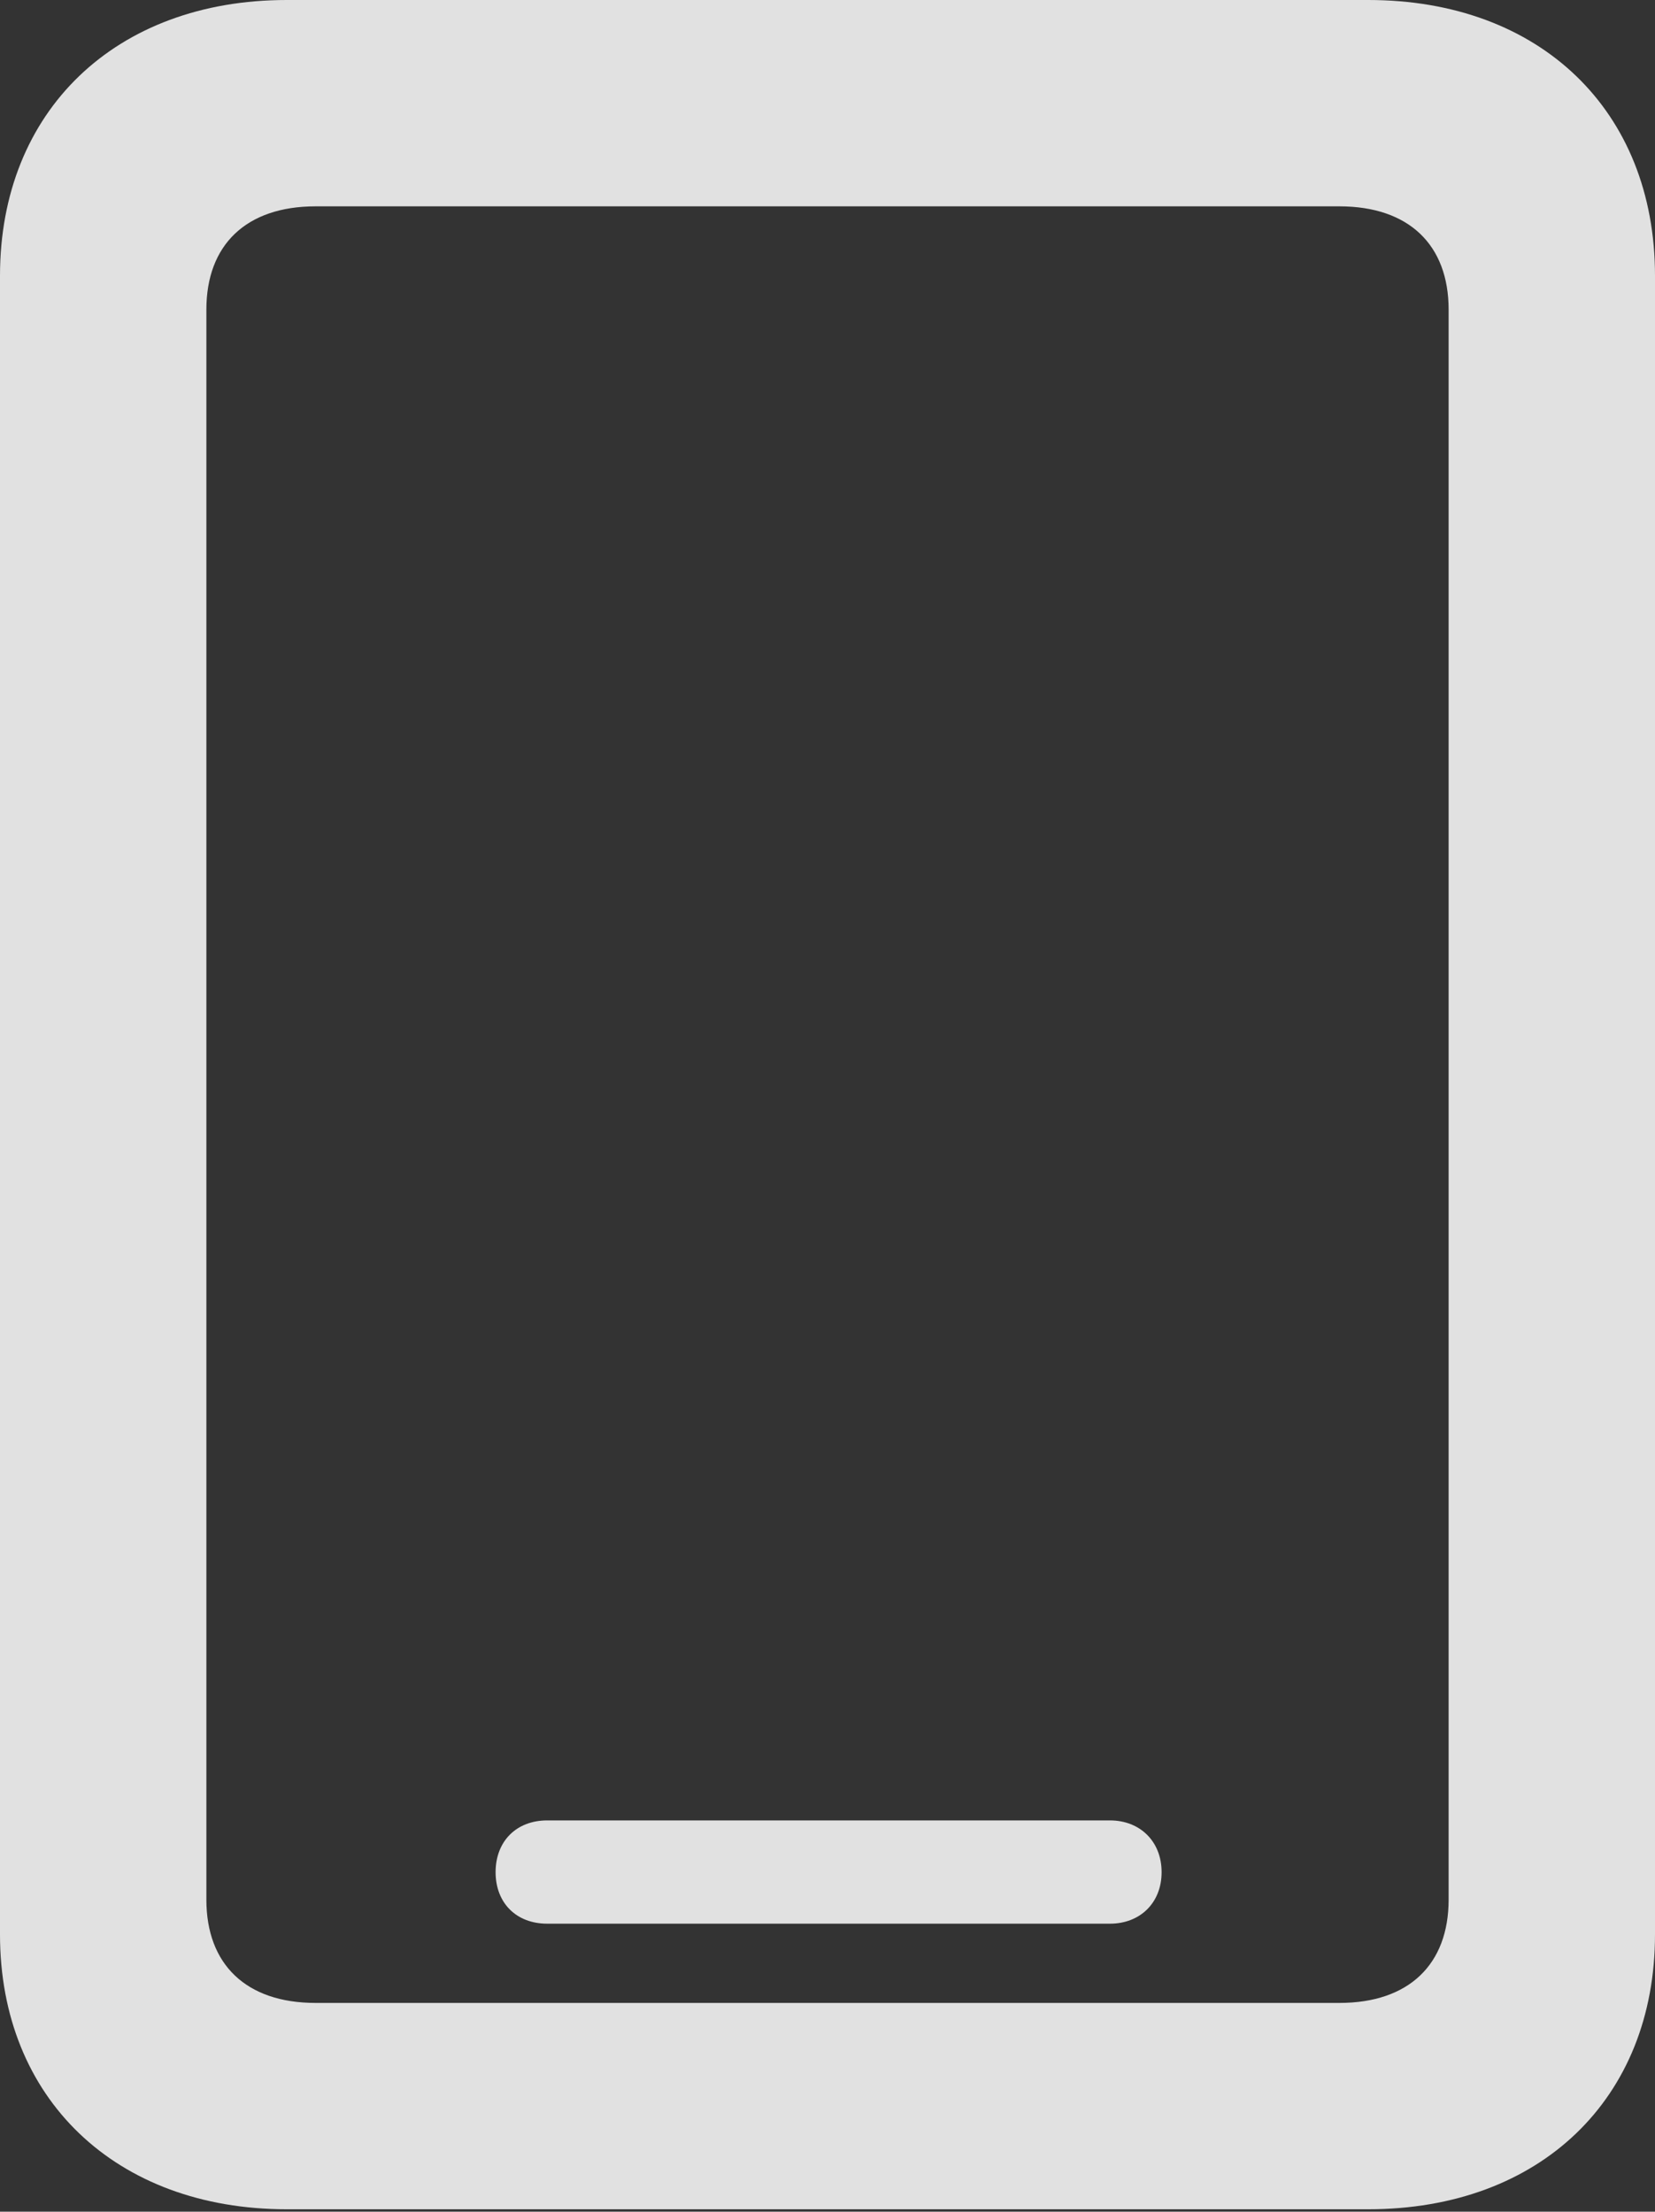 <?xml version="1.0" encoding="UTF-8"?>
<!--Generator: Apple Native CoreSVG 341-->
<!DOCTYPE svg
PUBLIC "-//W3C//DTD SVG 1.1//EN"
       "http://www.w3.org/Graphics/SVG/1.1/DTD/svg11.dtd">
<svg version="1.1" xmlns="http://www.w3.org/2000/svg" xmlns:xlink="http://www.w3.org/1999/xlink" viewBox="0 0 341.385 456.3">
 <rect x="0" y="0" width="341.385" height="456.3" fill="#333333" stroke="none"/>
 <g>
  <rect height="456.3" opacity="0" width="341.385" x="0" y="0"/>
  <path d="M112.86 396.88L228.98 396.88C235.09 396.88 239.61 392.655 239.61 386.25C239.61 379.845 235.09 375.575 228.98 375.575L112.86 375.575C106.545 375.575 102.23 379.845 102.23 386.25C102.23 392.655 106.545 396.88 112.86 396.88ZM0 399.12C0 432.95 23.875 455.8 59.14 455.8L282.245 455.8C317.715 455.8 341.385 432.95 341.385 399.12L341.385 56.885C341.385 22.85 317.715 0 282.245 0L59.14 0C23.875 0 0 22.85 0 56.885ZM42.57 391.925L42.57 63.875C42.57 50.53 50.76 42.57 65.105 42.57L276.28 42.57C290.625 42.57 298.815 50.53 298.815 63.875L298.815 391.925C298.815 405.27 290.625 413.23 276.28 413.23L65.105 413.23C50.76 413.23 42.57 405.27 42.57 391.925Z" fill="white" fill-opacity="0.85"/>
 </g>
</svg>
